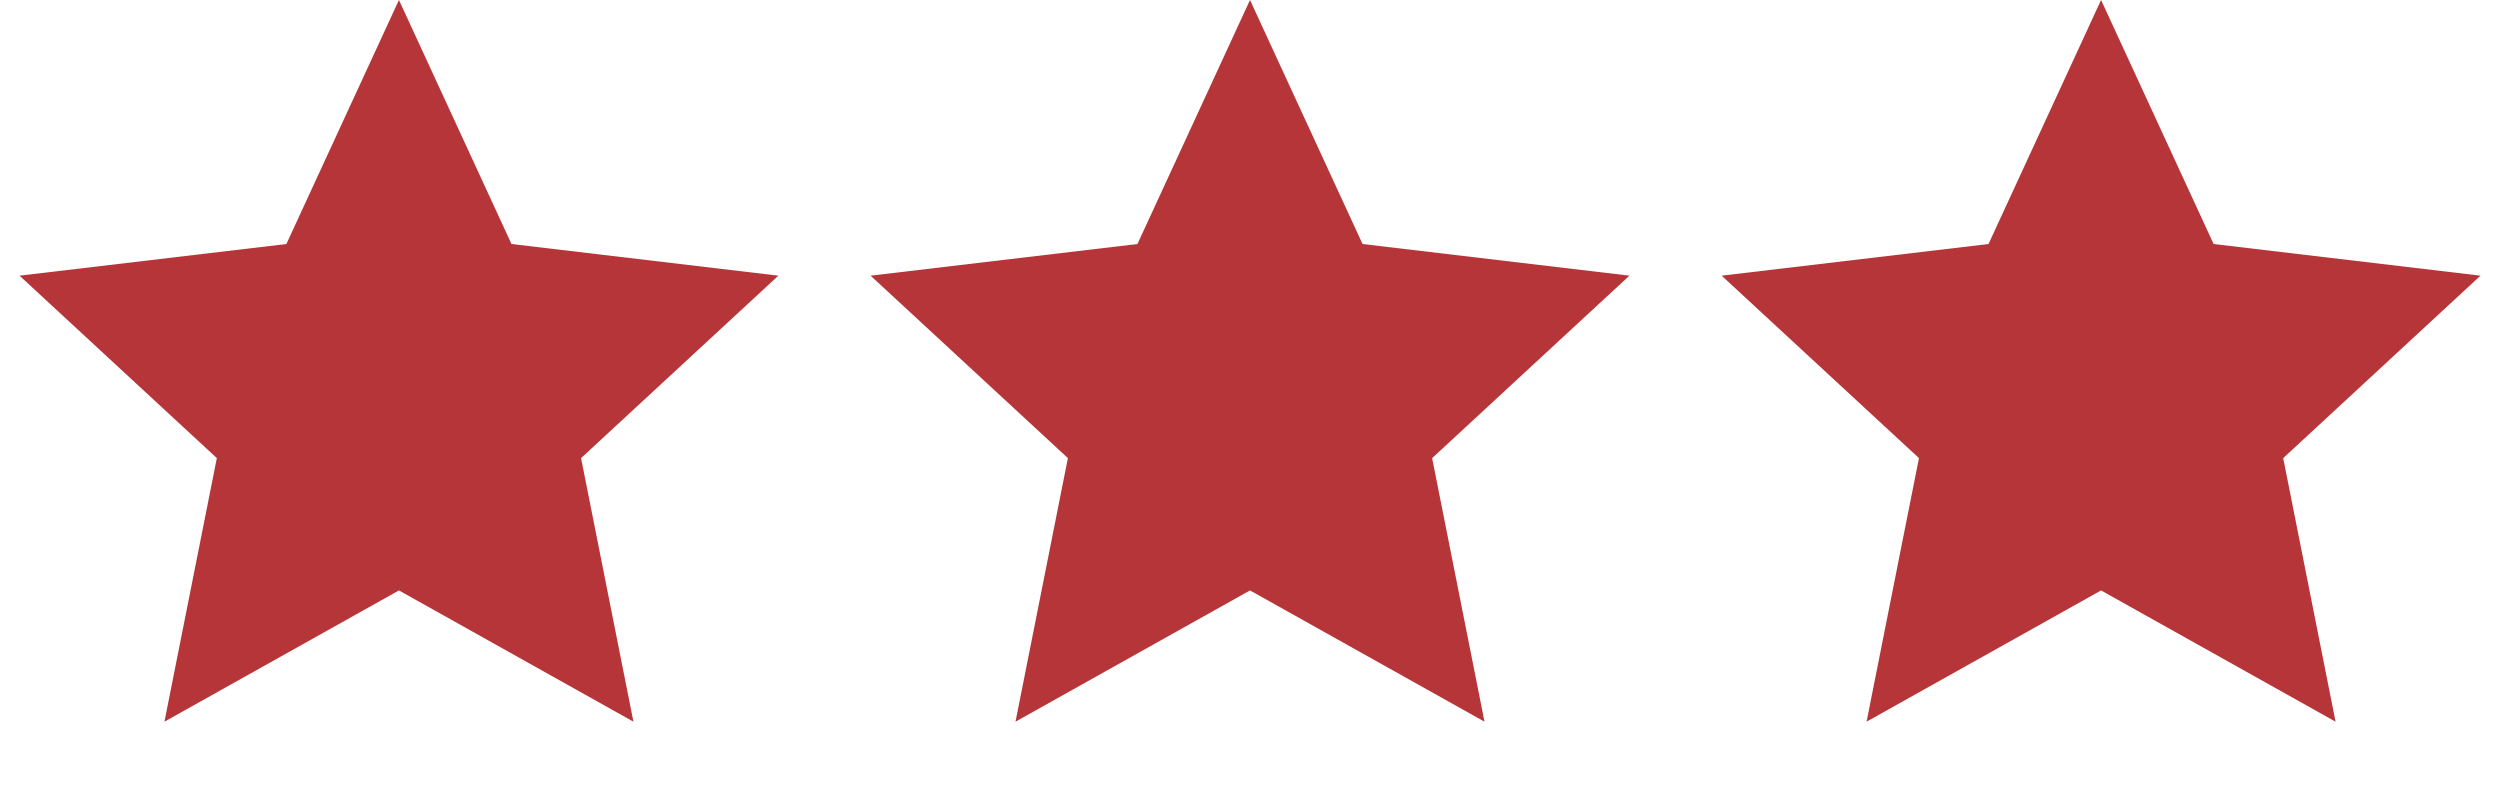 <svg xmlns="http://www.w3.org/2000/svg" width="94" height="30" viewBox="0 0 94 30" fill="none"><path d="M15 0L19.232 9.175L29.266 10.365L21.848 17.225L23.817 27.135L15 22.2L6.183 27.135L8.153 17.225L0.734 10.365L10.768 9.175L15 0Z" fill="#B63539"></path><path d="M79 0L83.232 9.175L93.266 10.365L85.848 17.225L87.817 27.135L79 22.2L70.183 27.135L72.153 17.225L64.734 10.365L74.768 9.175L79 0Z" fill="#B63539"></path><path d="M47 0L51.232 9.175L61.266 10.365L53.848 17.225L55.817 27.135L47 22.2L38.183 27.135L40.153 17.225L32.734 10.365L42.768 9.175L47 0Z" fill="#B63539"></path></svg>